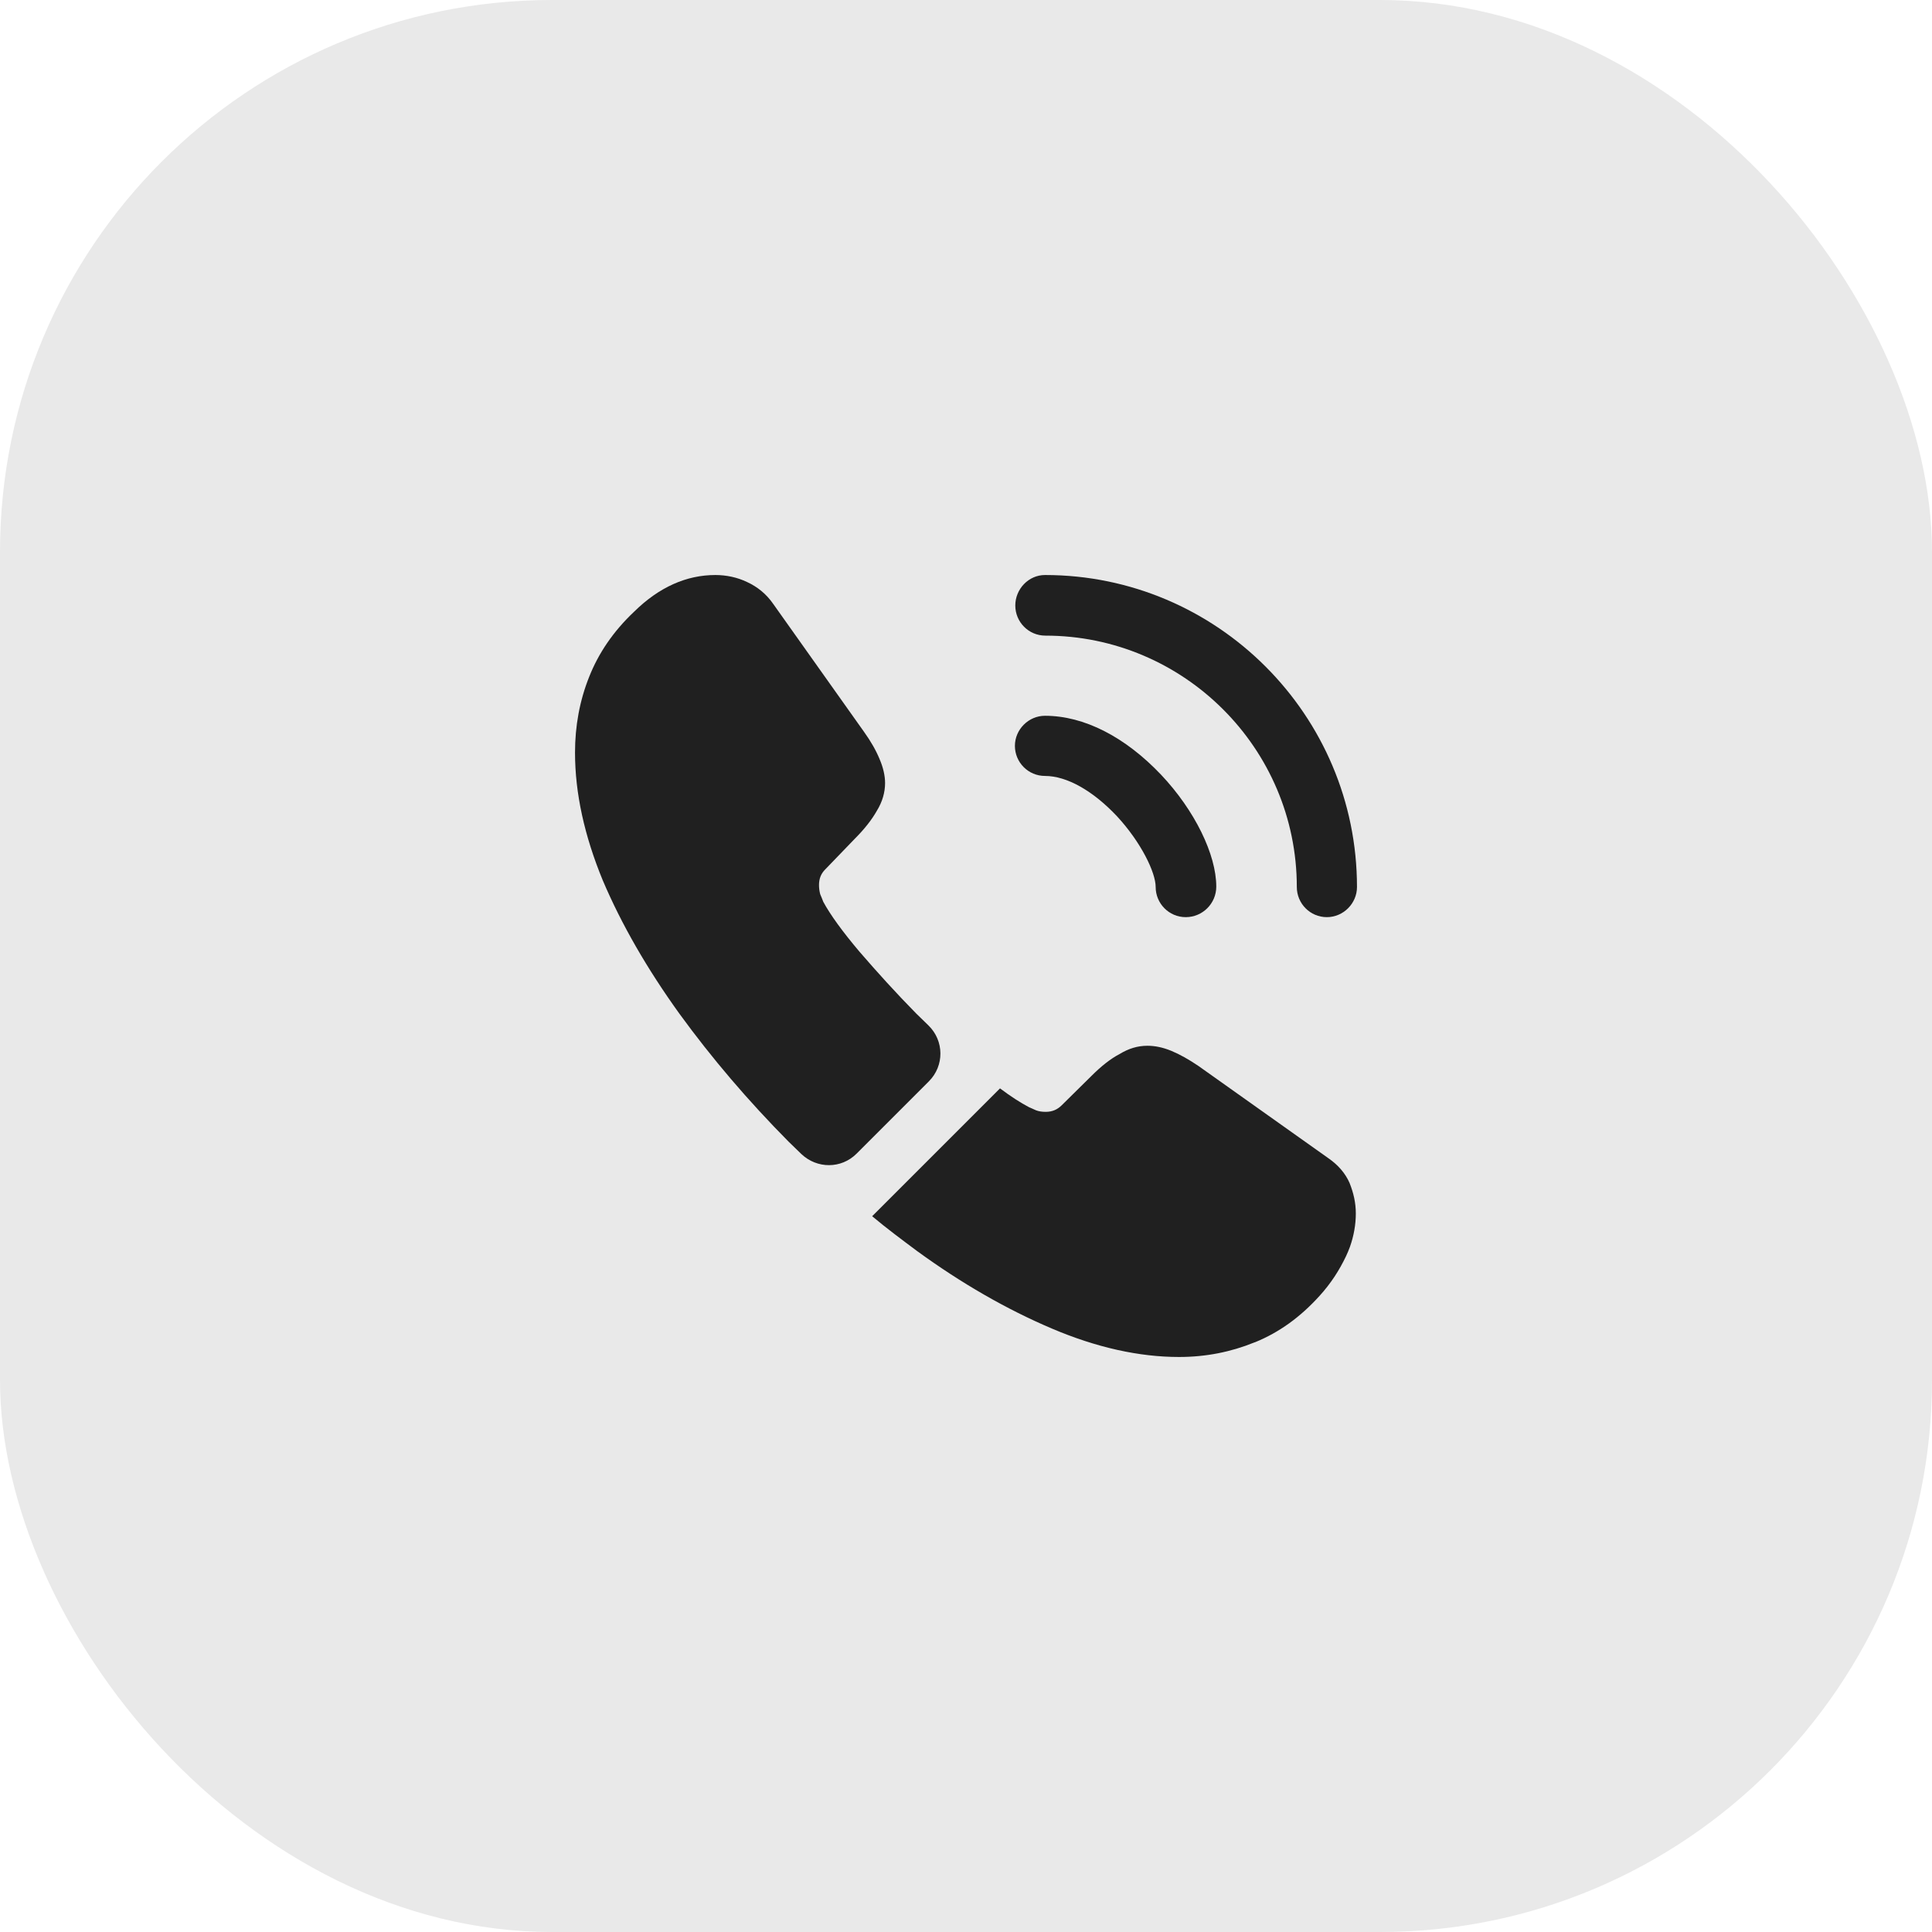 <?xml version="1.0" encoding="UTF-8"?> <svg xmlns="http://www.w3.org/2000/svg" width="35" height="35" viewBox="0 0 35 35" fill="none"><rect width="35" height="35" rx="10" fill="#E9E9E9"></rect><path d="M21.481 16.615C21.177 16.615 20.936 16.367 20.936 16.069C20.936 15.807 20.674 15.262 20.235 14.787C19.802 14.327 19.328 14.057 18.931 14.057C18.627 14.057 18.386 13.81 18.386 13.512C18.386 13.215 18.634 12.967 18.931 12.967C19.64 12.967 20.383 13.349 21.035 14.036C21.644 14.681 22.034 15.481 22.034 16.062C22.034 16.367 21.786 16.615 21.481 16.615Z" fill="#202020"></path><path d="M24.038 16.615C23.733 16.615 23.493 16.367 23.493 16.069C23.493 13.555 21.445 11.515 18.938 11.515C18.633 11.515 18.393 11.267 18.393 10.969C18.393 10.672 18.633 10.417 18.931 10.417C22.048 10.417 24.583 12.953 24.583 16.069C24.583 16.367 24.335 16.615 24.038 16.615Z" fill="#202020"></path><path d="M16.827 19.59L15.517 20.9C15.241 21.176 14.802 21.176 14.518 20.907C14.44 20.829 14.362 20.758 14.284 20.68C13.555 19.944 12.896 19.172 12.308 18.364C11.727 17.557 11.26 16.749 10.92 15.949C10.587 15.141 10.417 14.369 10.417 13.633C10.417 13.151 10.502 12.69 10.672 12.265C10.842 11.833 11.111 11.437 11.487 11.082C11.94 10.636 12.436 10.417 12.96 10.417C13.158 10.417 13.357 10.459 13.534 10.544C13.718 10.629 13.881 10.757 14.008 10.941L15.652 13.257C15.779 13.434 15.871 13.597 15.935 13.753C15.999 13.902 16.034 14.05 16.034 14.185C16.034 14.355 15.985 14.525 15.885 14.688C15.793 14.851 15.659 15.021 15.489 15.191L14.95 15.75C14.872 15.828 14.837 15.92 14.837 16.034C14.837 16.09 14.844 16.14 14.858 16.197C14.88 16.253 14.901 16.296 14.915 16.338C15.042 16.572 15.262 16.877 15.574 17.245C15.892 17.613 16.232 17.989 16.601 18.364C16.672 18.435 16.75 18.506 16.82 18.577C17.104 18.853 17.111 19.306 16.827 19.59Z" fill="#202020"></path><path d="M24.562 21.984C24.562 22.182 24.526 22.387 24.456 22.586C24.434 22.642 24.413 22.699 24.385 22.756C24.264 23.011 24.109 23.252 23.903 23.478C23.556 23.861 23.174 24.137 22.741 24.314C22.734 24.314 22.727 24.321 22.72 24.321C22.302 24.491 21.849 24.583 21.36 24.583C20.638 24.583 19.866 24.413 19.051 24.066C18.236 23.719 17.422 23.252 16.614 22.664C16.338 22.458 16.062 22.253 15.8 22.033L18.116 19.717C18.314 19.866 18.491 19.979 18.64 20.057C18.676 20.071 18.718 20.093 18.768 20.114C18.824 20.135 18.881 20.142 18.945 20.142C19.065 20.142 19.157 20.1 19.235 20.022L19.774 19.49C19.951 19.313 20.121 19.179 20.284 19.094C20.447 18.995 20.609 18.945 20.787 18.945C20.921 18.945 21.063 18.973 21.219 19.037C21.374 19.101 21.537 19.193 21.714 19.313L24.059 20.978C24.243 21.105 24.371 21.254 24.449 21.431C24.519 21.608 24.562 21.785 24.562 21.984Z" fill="#202020"></path></svg> 